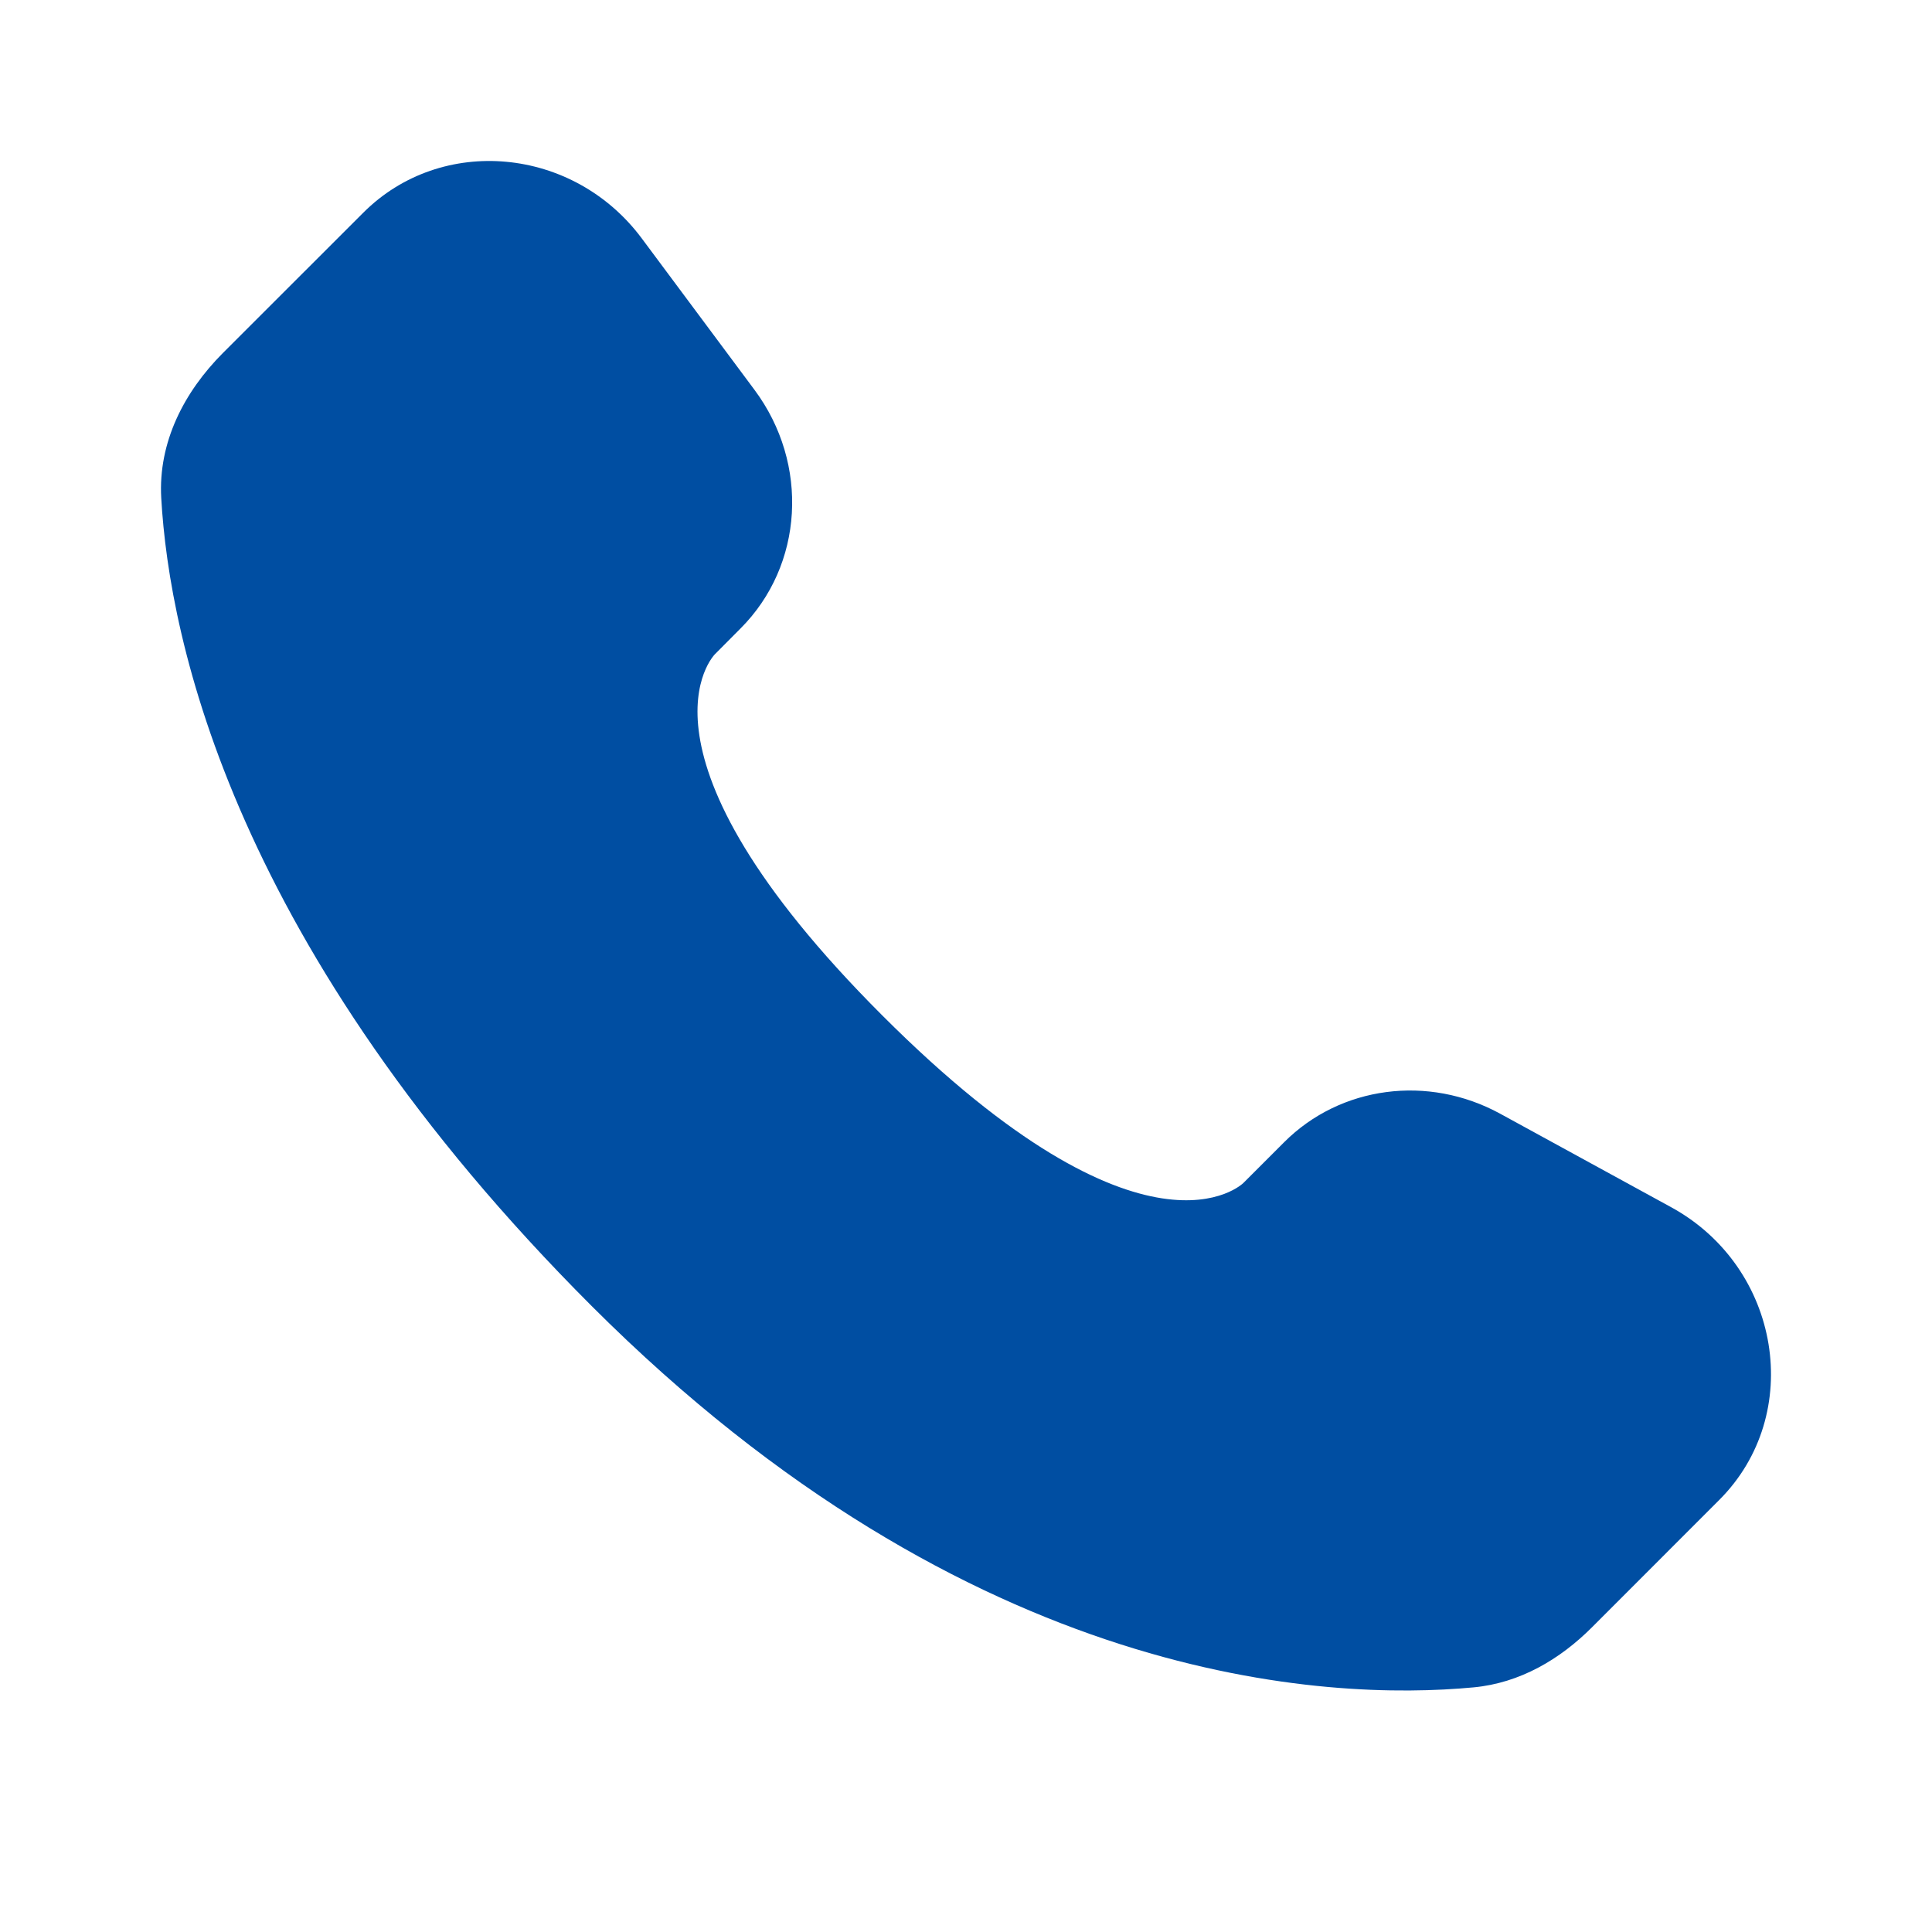 <svg width="24" height="24" viewBox="0 0 24 24" fill="none" xmlns="http://www.w3.org/2000/svg">
<path d="M15.952 14.189L15.446 14.695C15.446 14.695 14.243 15.898 10.96 12.614C7.676 9.331 8.88 8.128 8.88 8.128L9.198 7.808C9.983 7.024 10.058 5.763 9.372 4.842L7.972 2.961C7.123 1.821 5.484 1.67 4.512 2.643L2.768 4.386C2.287 4.869 1.964 5.493 2.003 6.186C2.103 7.959 2.901 11.774 7.35 16.224C12.069 20.943 16.496 21.131 18.306 20.961C18.88 20.907 19.378 20.614 19.779 20.212L21.356 18.634C22.423 17.569 22.123 15.742 20.759 14.996L18.636 13.835C17.741 13.346 16.652 13.489 15.952 14.189Z" fill="#004EA2"/>
</svg>
